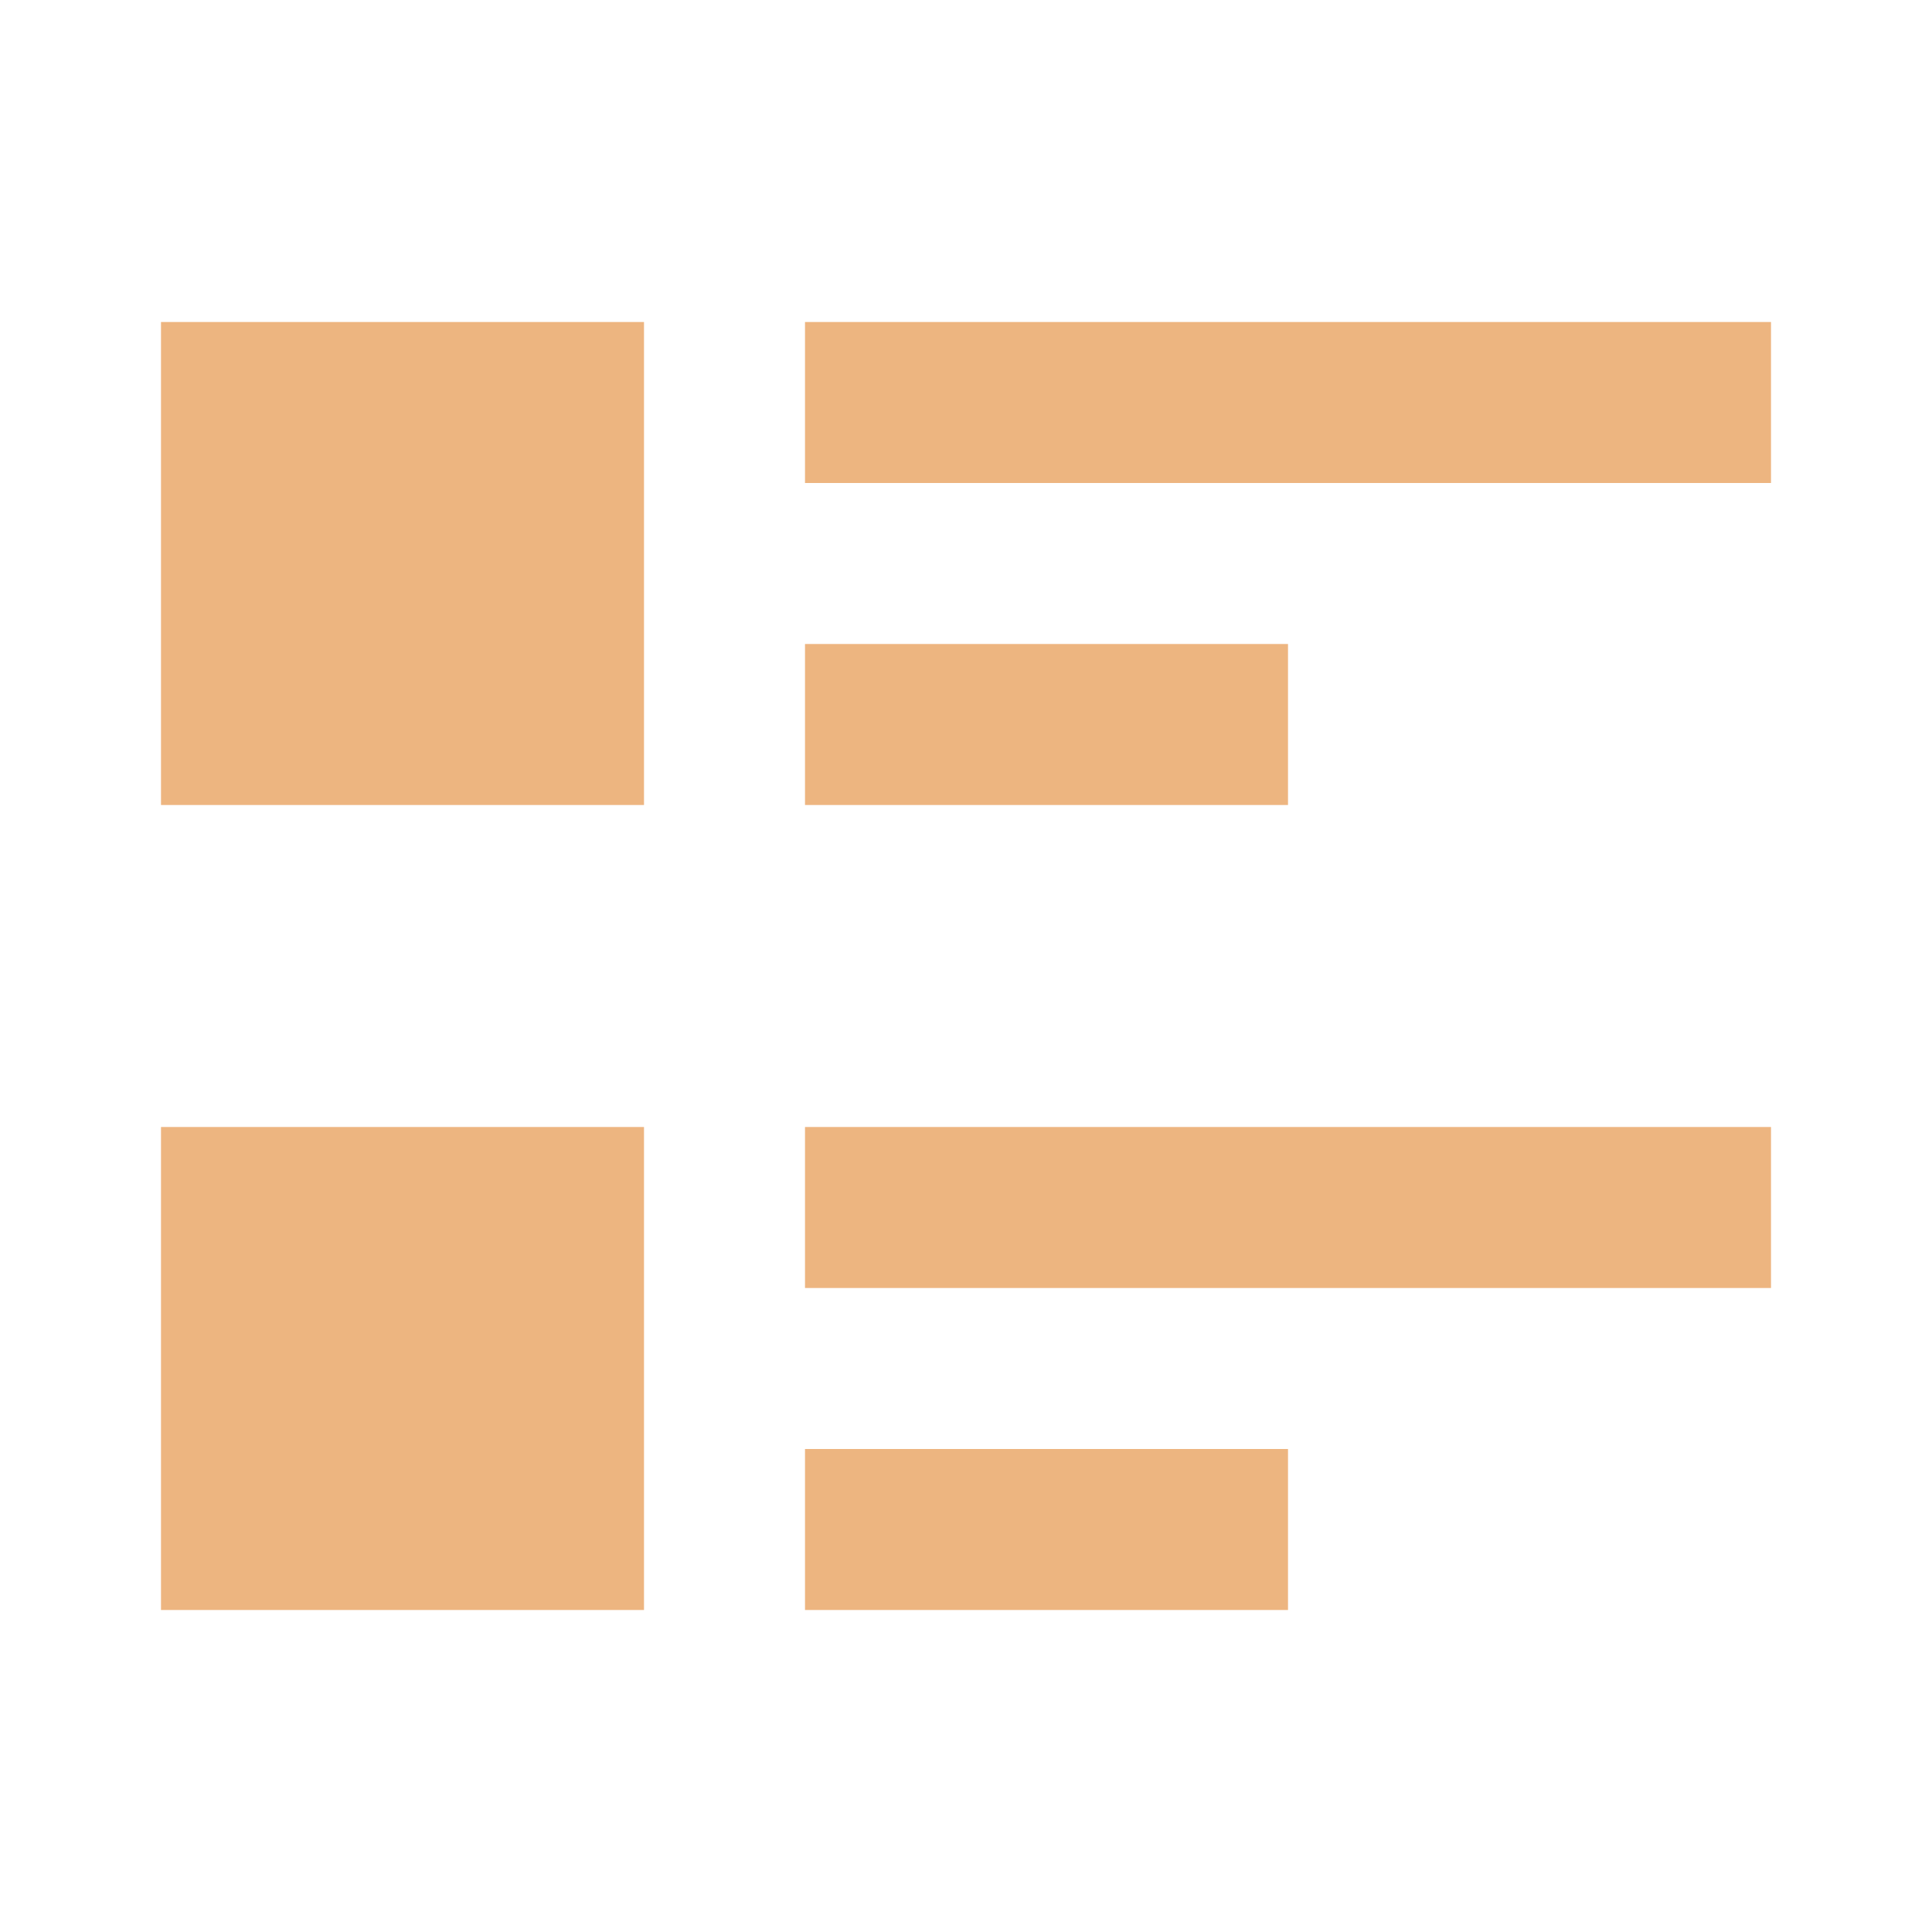 <svg width="24" height="24" viewBox="0 0 24 24" fill="none" xmlns="http://www.w3.org/2000/svg">
<path d="M2 14H8V20H2V14ZM16 8H10V10H16V8ZM2 10H8V4H2V10ZM10 4V6H22V4H10ZM10 20H16V18H10V20ZM10 16H22V14H10" fill="#EDB580"/>
</svg>
